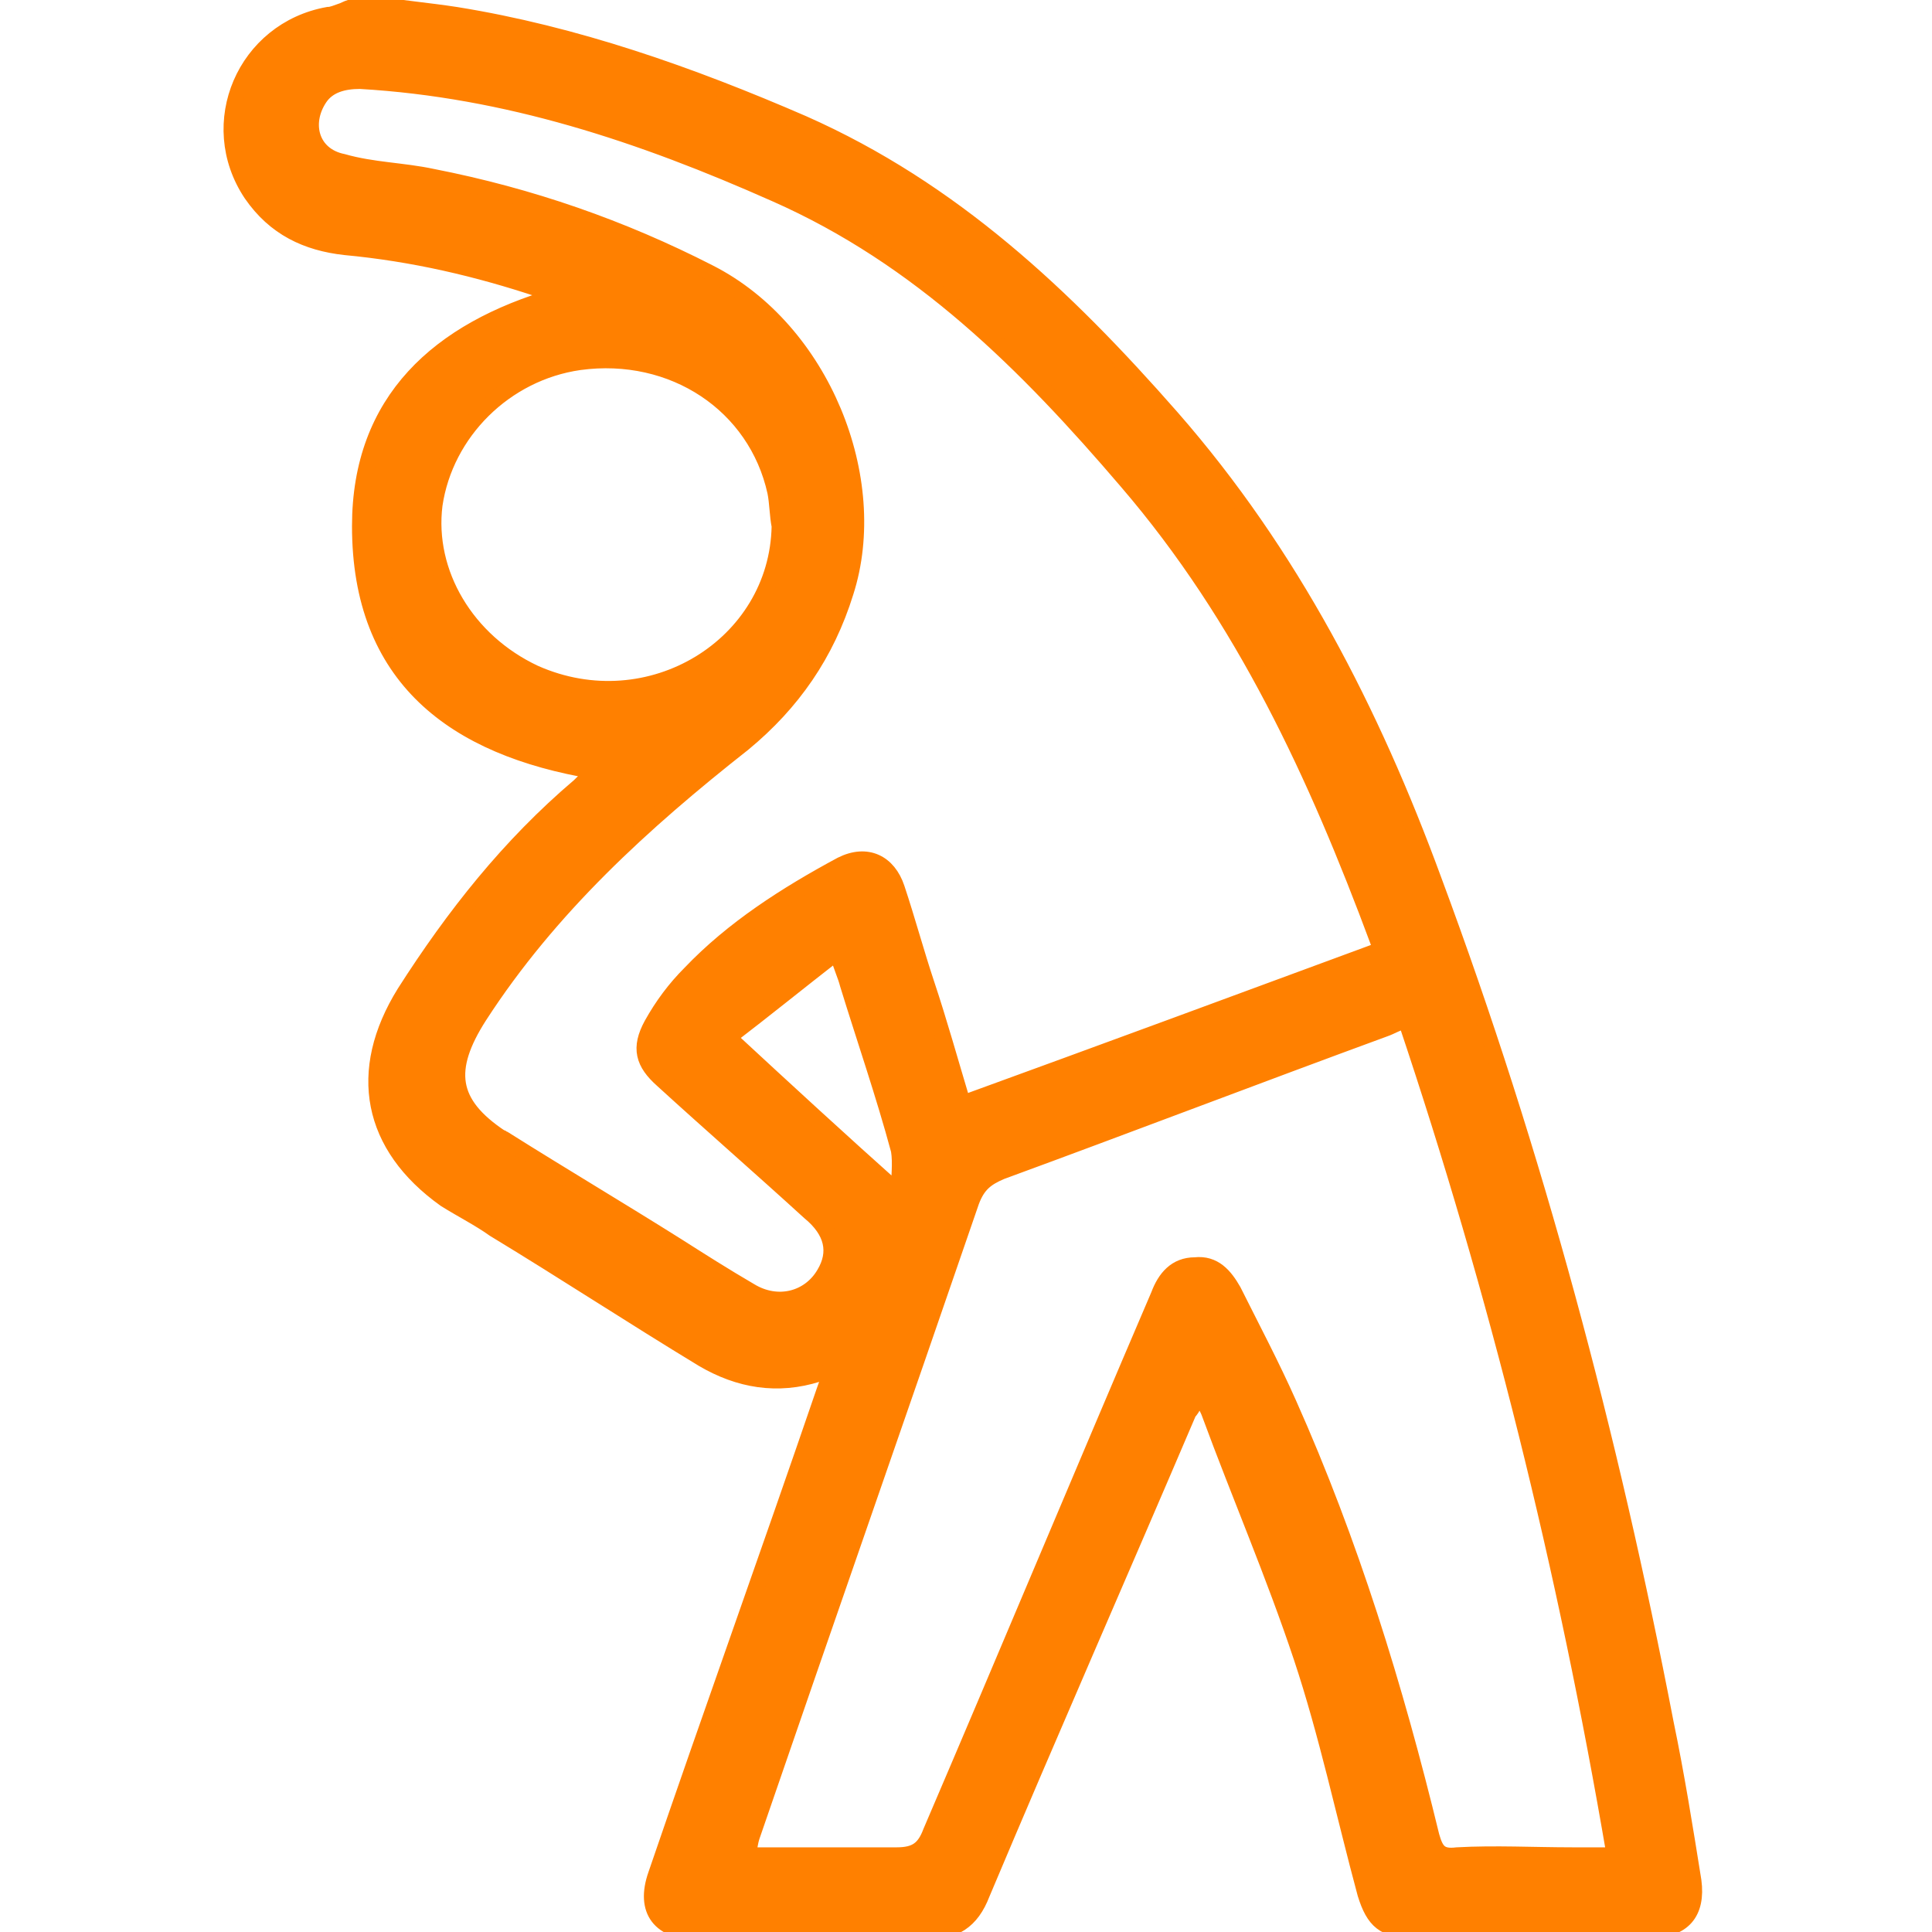 <?xml version="1.0" encoding="utf-8"?>
<!-- Generator: Adobe Illustrator 21.1.0, SVG Export Plug-In . SVG Version: 6.00 Build 0)  -->
<svg version="1.1" id="Layer_1" xmlns="http://www.w3.org/2000/svg" xmlns:xlink="http://www.w3.org/1999/xlink" x="0px" y="0px"
	 viewBox="0 0 90.7 90.7" style="enable-background:new 0 0 90.7 90.7;" xml:space="preserve">
<style type="text/css">
	.st0{fill:#FF8000;stroke:#FF8000;stroke-width:0.75;stroke-miterlimit:10;}
</style>
<path class="st0" d="M17.7,0.2c1.2,0.2,2.4,0.3,3.7,0.5C27,1.6,32.4,3.5,37.7,5.8c7,3.1,12.3,8.1,17.3,13.8
	c5.6,6.4,9.4,13.8,12.3,21.7c4.8,12.9,8.3,26.1,10.9,39.6c0.5,2.4,0.9,4.9,1.3,7.4c0.2,1.5-0.5,2.3-2,2.3c-3.7,0-7.5,0-11.2,0
	c-1.3,0-1.8-0.4-2.2-1.7c-1-3.7-1.8-7.5-3-11.1c-1.3-3.9-2.9-7.6-4.3-11.4c-0.1-0.3-0.3-0.6-0.5-1c-0.2,0.4-0.3,0.7-0.5,0.9
	c-3.2,7.5-6.5,15-9.7,22.6c-0.5,1.3-1.3,1.8-2.7,1.8c-3.5-0.1-7.1,0-10.6,0c-1.8,0-2.6-1-2-2.7c2.6-7.6,5.3-15.1,7.9-22.7
	c0.1-0.3,0.2-0.5,0.3-0.9c-0.3,0-0.5,0.1-0.6,0.1c-1.9,0.6-3.7,0.3-5.4-0.7c-3.3-2-6.5-4.1-9.8-6.1c-0.7-0.5-1.5-0.9-2.3-1.4
	c-3.5-2.5-4.2-6-1.9-9.7c2.3-3.6,4.9-6.9,8.2-9.7c0.2-0.2,0.4-0.4,0.6-0.5c0,0,0.1-0.1,0.1-0.2c-6.6-1.1-11-4.4-11-11.5
	c0-5.9,3.7-9.2,9.2-10.8c-0.3-0.1-0.5-0.2-0.7-0.3c-3-1-6-1.7-9.2-2c-1.8-0.2-3.3-0.9-4.4-2.5c-2.2-3.3-0.3-7.7,3.6-8.4
	c0.2,0,0.4-0.1,0.7-0.2C16.7,0.2,17.2,0.2,17.7,0.2z M64.8,44.6c0-0.2,0-0.3-0.1-0.4c-2.9-7.8-6.3-15.2-11.8-21.6
	c-4.7-5.5-9.7-10.5-16.5-13.5c-6.3-2.8-12.6-4.9-19.5-5.3c-0.8,0-1.5,0.2-1.9,0.8c-0.8,1.2-0.4,2.7,1.1,3C17.5,8,18.9,8,20.3,8.3
	c4.6,0.9,8.9,2.4,13,4.5c5.3,2.7,8.1,9.7,6.4,15c-0.9,2.9-2.5,5.2-4.8,7.1c-4.7,3.7-9.1,7.7-12.4,12.8c-1.6,2.5-1.4,4.1,1,5.7
	c0.1,0,0.1,0.1,0.2,0.1c2.7,1.7,5.4,3.3,8.1,5c1.1,0.7,2.2,1.4,3.4,2.1c1.3,0.8,2.8,0.4,3.5-0.8c0.6-1,0.4-2-0.7-2.9
	c-2.3-2.1-4.6-4.1-6.9-6.2c-0.9-0.8-1.1-1.5-0.5-2.6c0.5-0.9,1.1-1.7,1.8-2.4c2-2.1,4.5-3.7,7.1-5.1c1.2-0.6,2.2-0.1,2.6,1.1
	c0.5,1.5,0.9,3,1.4,4.5c0.6,1.8,1.1,3.6,1.7,5.6C51.8,49.4,58.3,47,64.8,44.6z M66,47.9c-0.4,0.1-0.7,0.3-1,0.4
	c-6,2.2-12,4.5-18,6.7c-0.7,0.3-1.1,0.6-1.4,1.4c-3.4,9.9-6.9,19.9-10.3,29.8c-0.1,0.3-0.1,0.5-0.2,0.9c2.4,0,4.7,0,7,0
	c0.9,0,1.3-0.3,1.6-1.1c3.6-8.4,7.1-16.8,10.7-25.2c0.3-0.8,0.8-1.4,1.7-1.4c0.9-0.1,1.4,0.5,1.8,1.2c0.9,1.8,1.8,3.5,2.6,5.3
	c2.9,6.5,5,13.3,6.7,20.3c0.2,0.7,0.4,1,1.2,0.9c1.8-0.1,3.6,0,5.4,0c0.6,0,1.3,0,2,0C73.5,73.6,70.3,60.7,66,47.9z M36.6,24.7
	c-0.1-0.5-0.1-1.1-0.2-1.6c-0.9-4.1-4.8-6.7-9.2-6.1c-3.5,0.5-6.3,3.3-6.8,6.7c-0.4,3.2,1.5,6.4,4.7,7.9
	C30.5,34,36.5,30.3,36.6,24.7z M42.2,56c0-0.7,0.1-1.4,0-2c-0.7-2.6-1.6-5.2-2.4-7.8c-0.1-0.4-0.3-0.8-0.5-1.5
	c-1.8,1.4-3.4,2.7-5.1,4C36.9,51.2,39.4,53.5,42.2,56z"/>
</svg>
